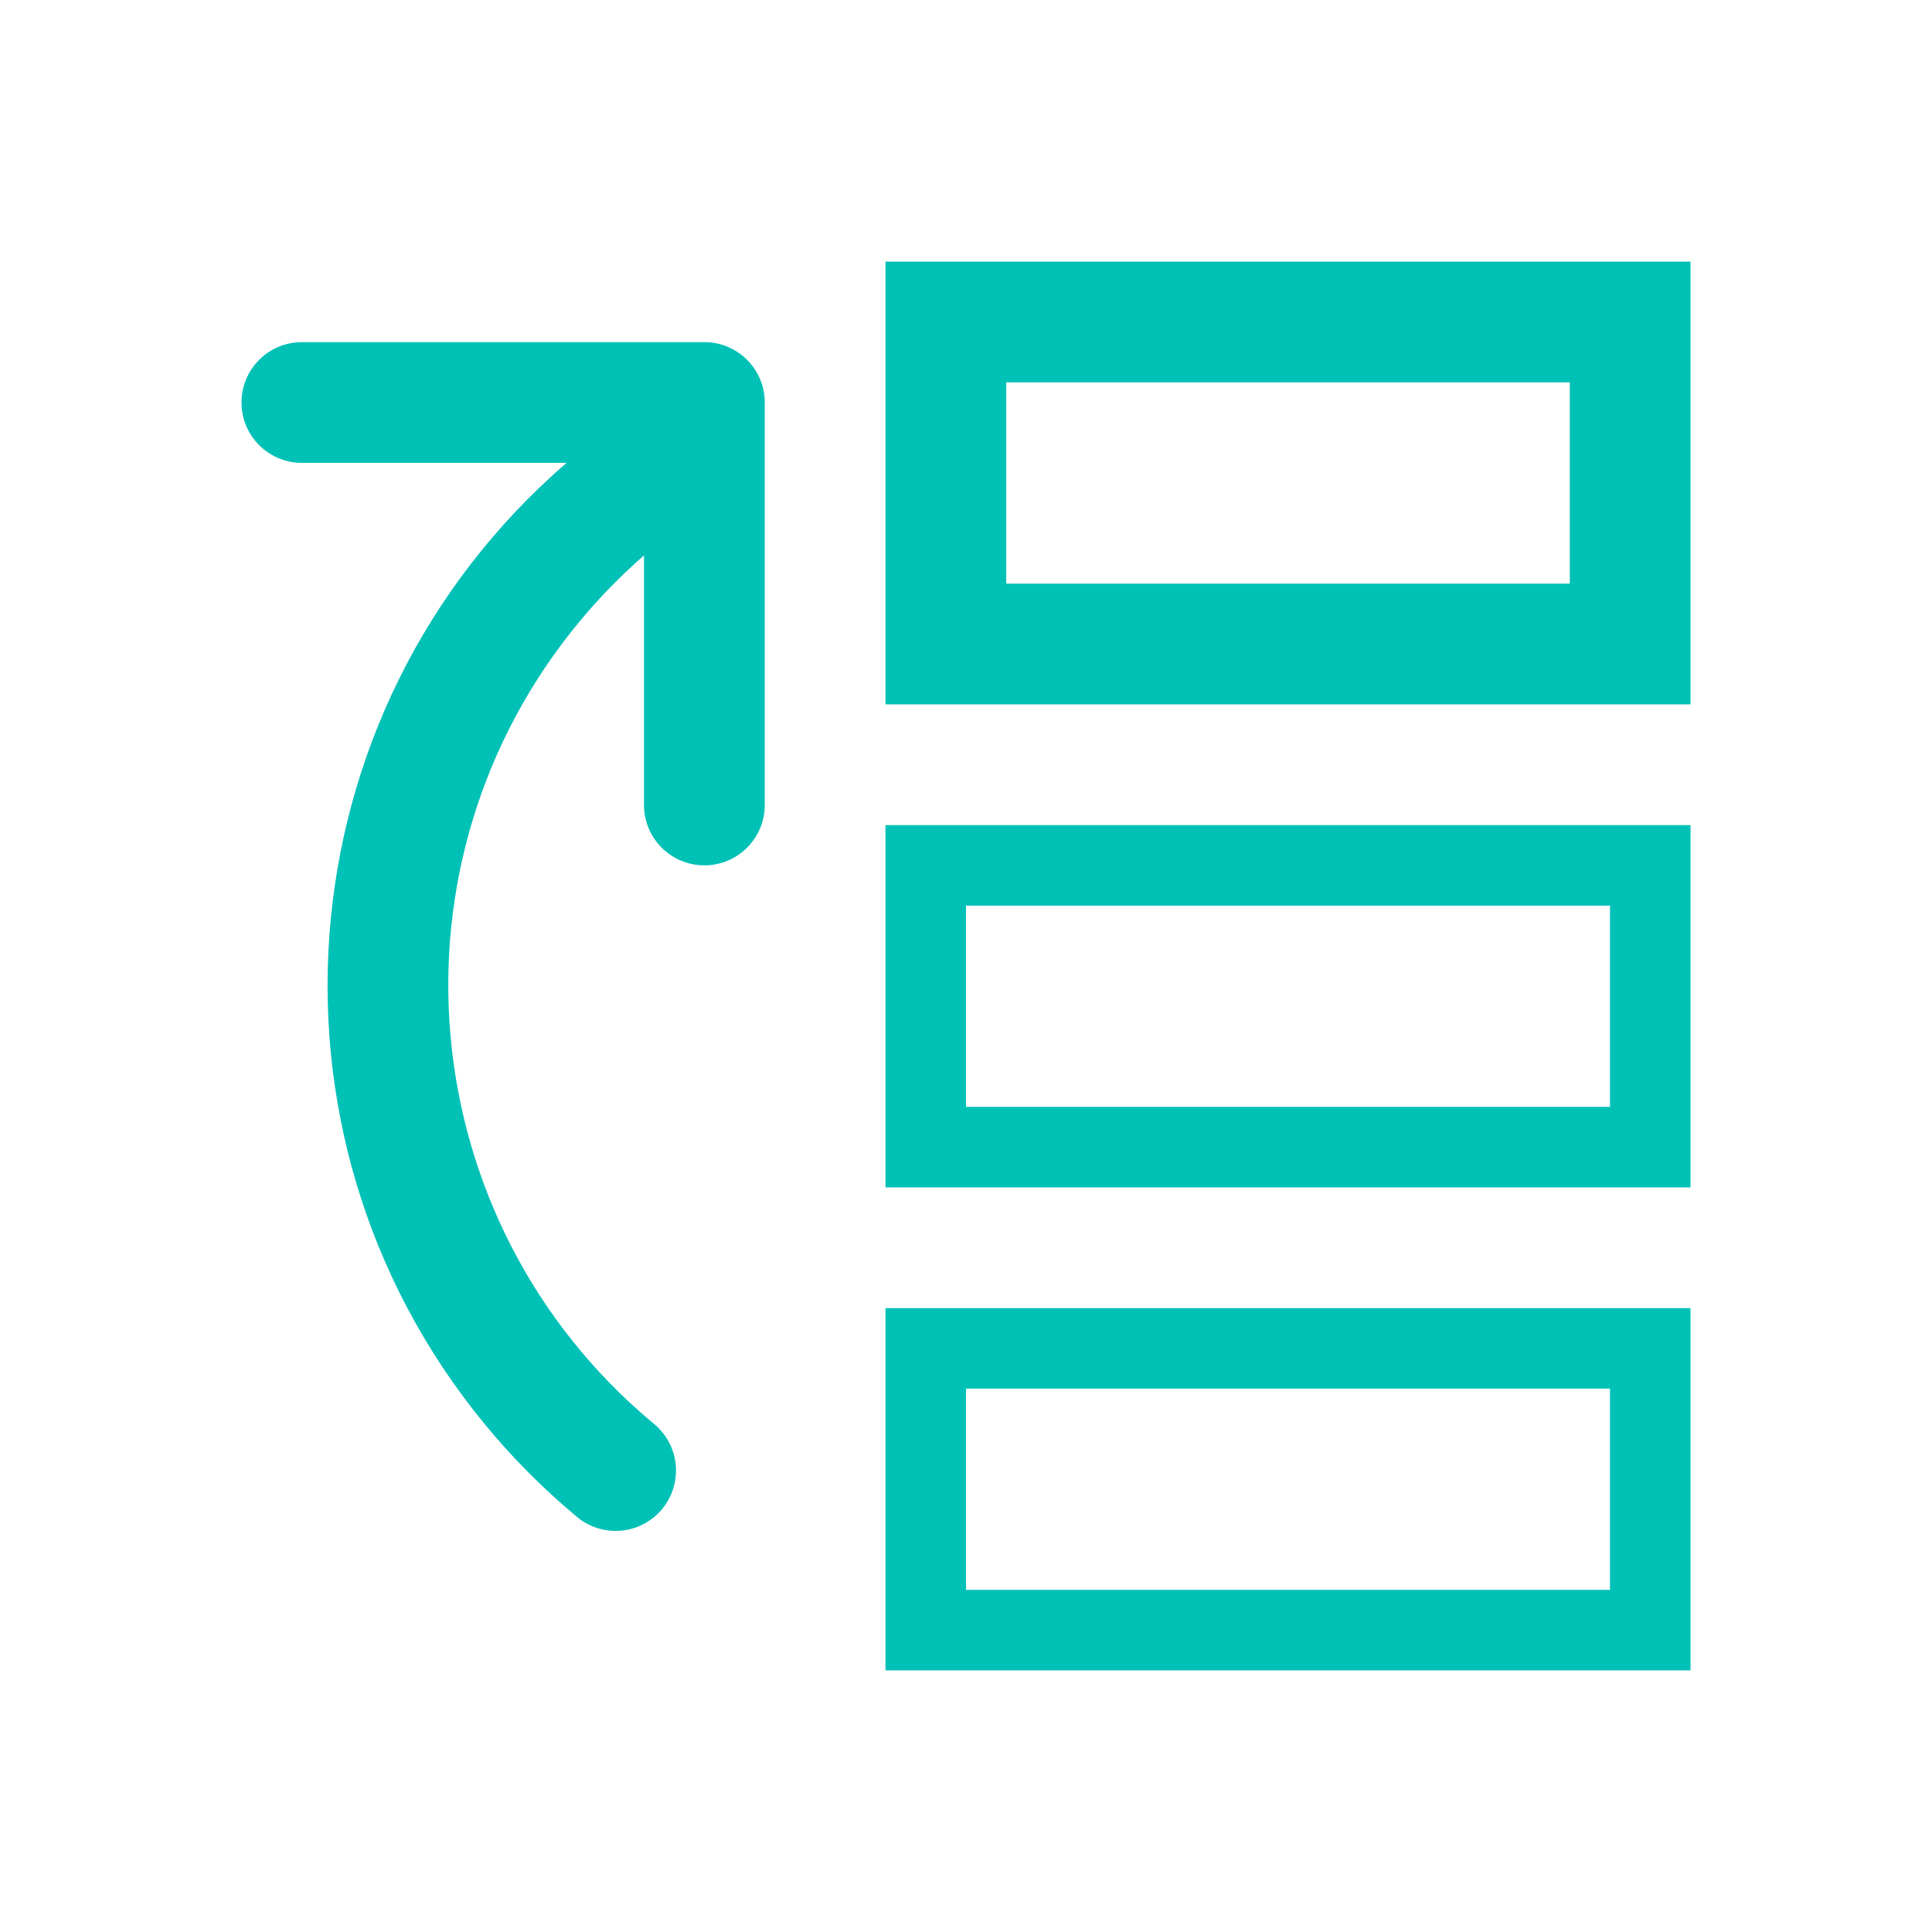 <svg width="43" height="43" xmlns="http://www.w3.org/2000/svg" xmlns:xlink="http://www.w3.org/1999/xlink" xml:space="preserve" overflow="hidden"><g transform="translate(-571 -260)"><path d="M590.708 265.823 590.708 275.677 608.625 275.677 608.625 265.823ZM605.938 272.99 593.396 272.99 593.396 268.51 605.938 268.51Z" fill="#00C1B6"/><path d="M590.708 286.427 608.625 286.427 608.625 278.365 590.708 278.365ZM592.5 280.156 606.833 280.156 606.833 284.635 592.5 284.635Z" fill="#00C1B6"/><path d="M590.708 297.177 608.625 297.177 608.625 289.115 590.708 289.115ZM592.5 290.906 606.833 290.906 606.833 295.385 592.5 295.385Z" fill="#00C1B6"/><path d="M586.677 267.615 577.719 267.615C576.977 267.615 576.375 268.216 576.375 268.958 576.375 269.701 576.977 270.302 577.719 270.302L583.609 270.302C577.185 275.857 576.482 285.568 582.037 291.992 582.581 292.62 583.175 293.204 583.813 293.737 584.369 294.228 585.218 294.175 585.709 293.619 586.2 293.062 586.148 292.213 585.591 291.722 585.573 291.706 585.555 291.691 585.537 291.676 580.155 287.185 579.434 279.181 583.926 273.8 584.356 273.284 584.827 272.804 585.333 272.362L585.333 277.917C585.333 278.659 585.935 279.26 586.677 279.26 587.419 279.26 588.021 278.659 588.021 277.917L588.021 268.958C588.021 268.216 587.419 267.615 586.677 267.615Z" fill="#00C1B6"/></g></svg>